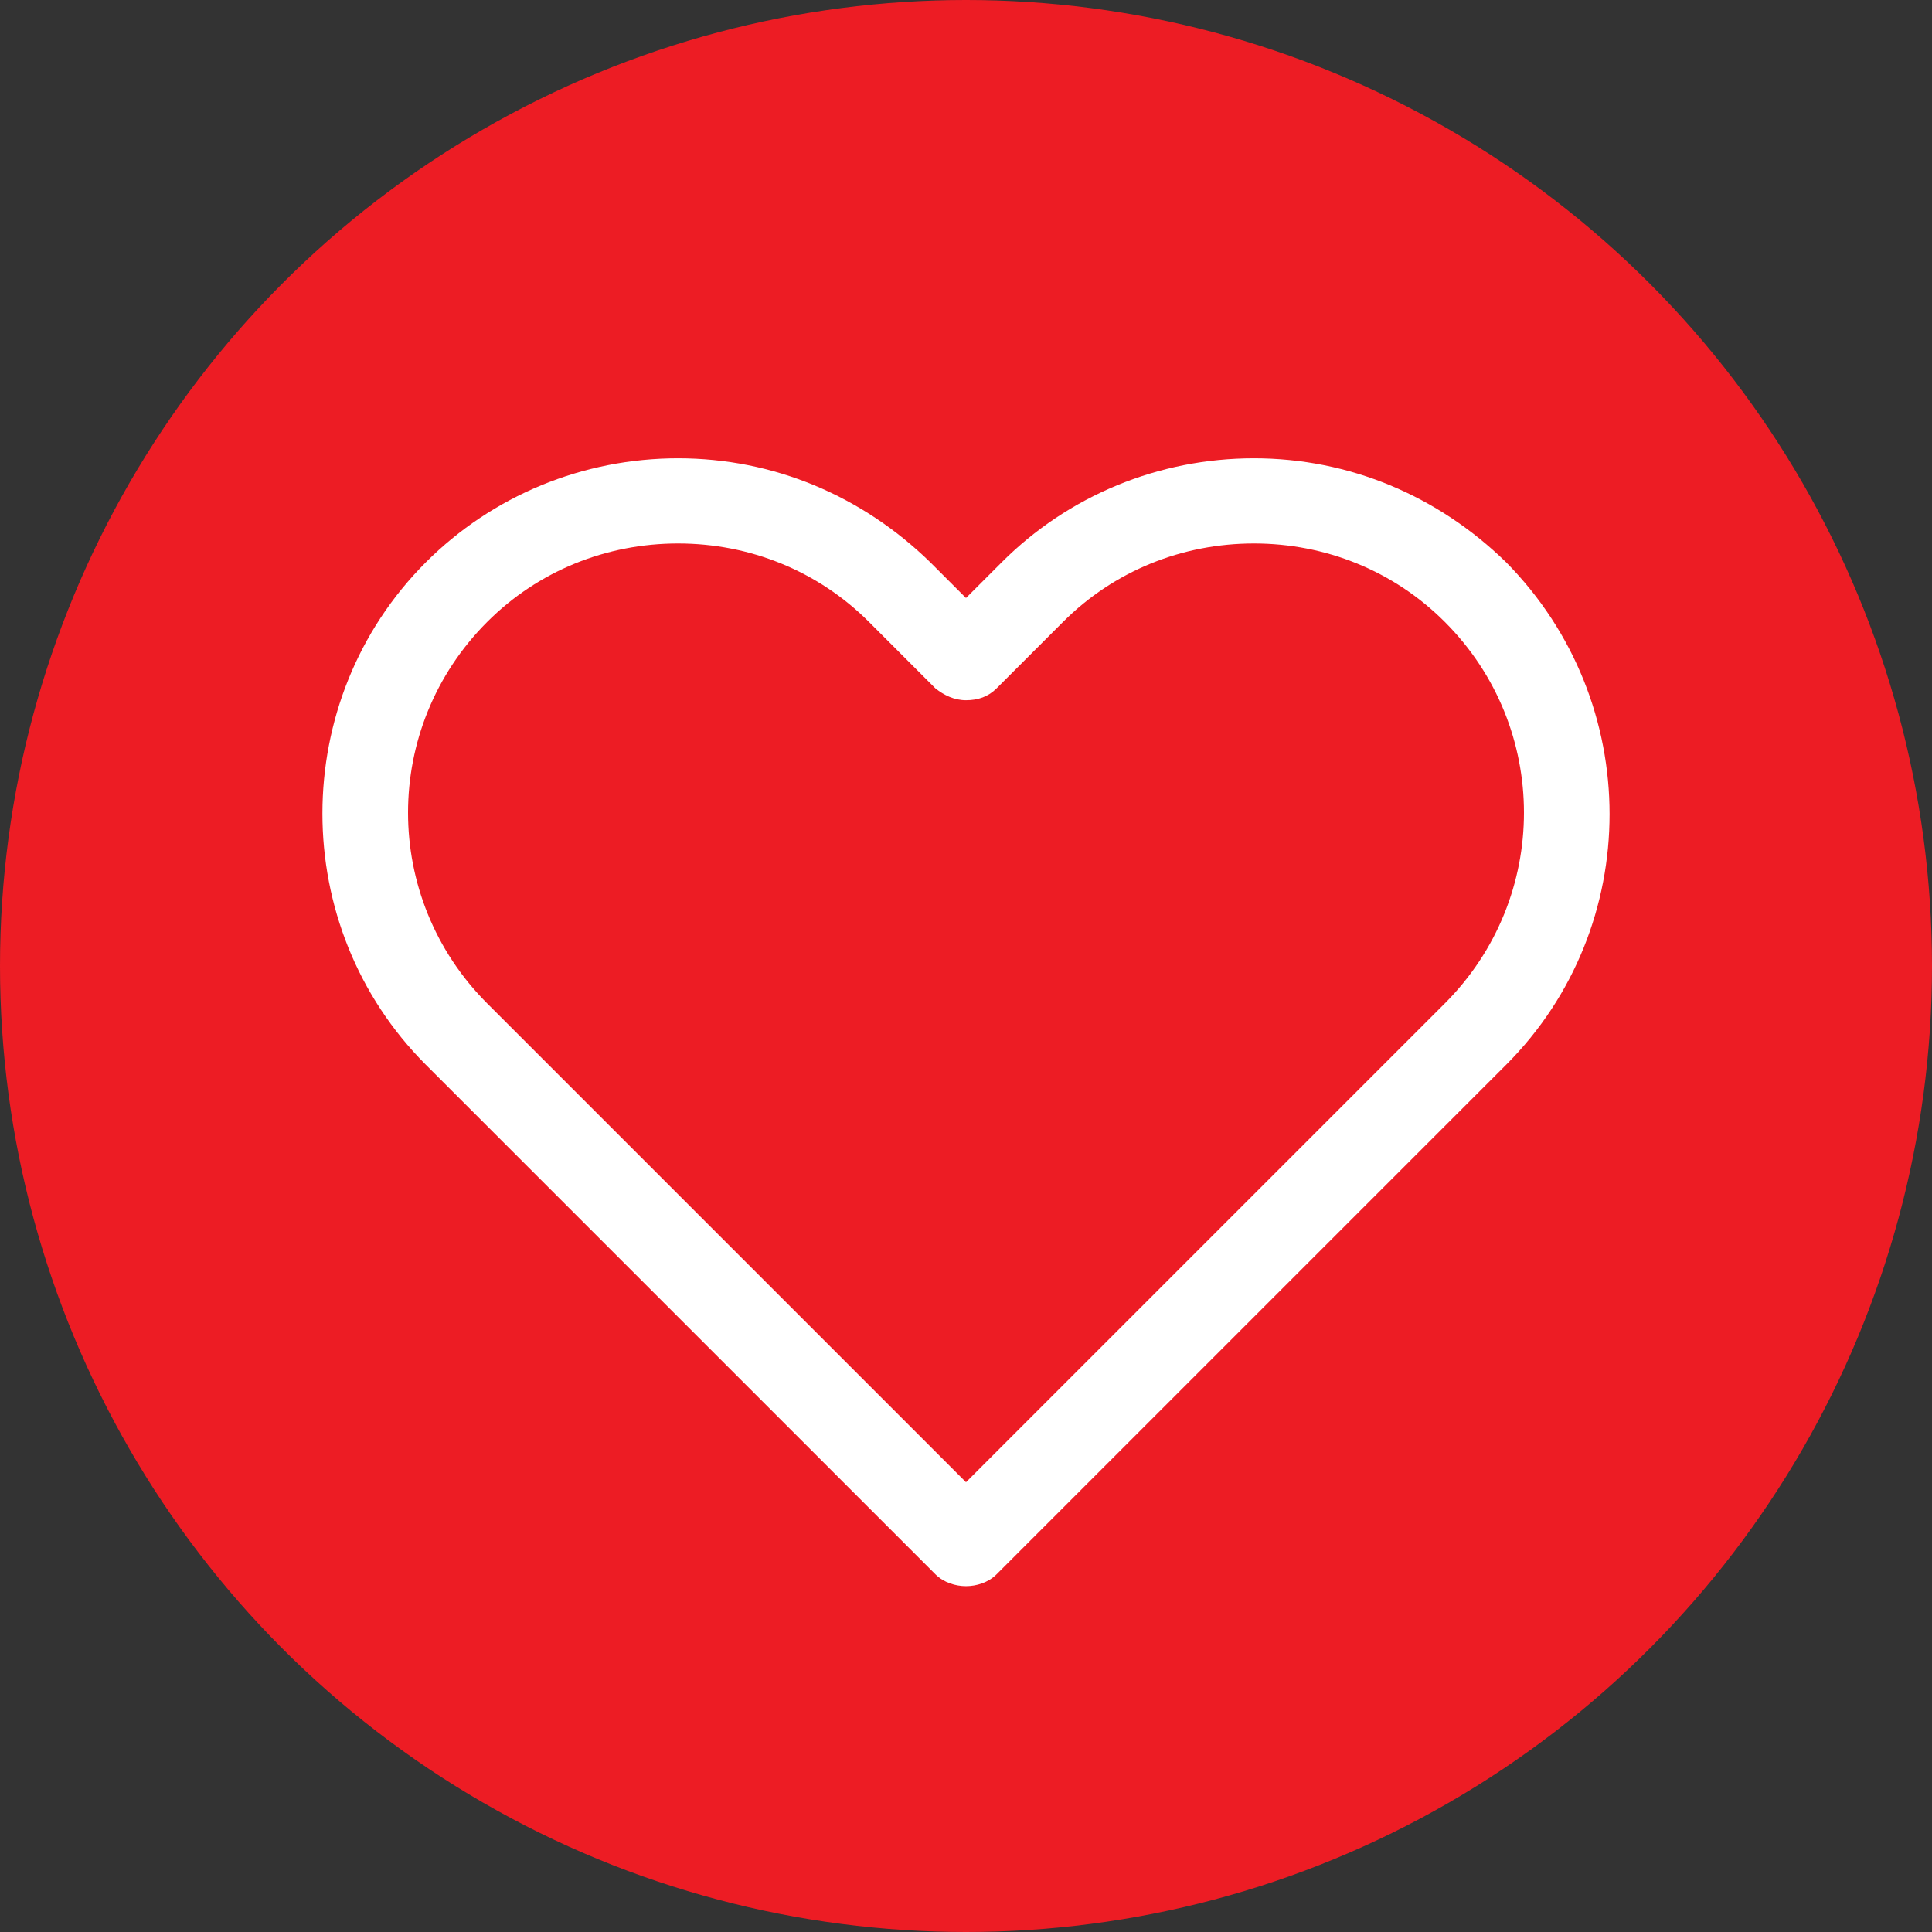 <?xml version="1.0" encoding="utf-8"?>
<!-- Generator: Adobe Illustrator 28.0.0, SVG Export Plug-In . SVG Version: 6.00 Build 0)  -->
<svg version="1.1" id="Layer_1" xmlns="http://www.w3.org/2000/svg" xmlns:xlink="http://www.w3.org/1999/xlink" x="0px" y="0px"
	 viewBox="0 0 113.4 113.4" style="enable-background:new 0 0 113.4 113.4;" xml:space="preserve">
<rect x="0" y="0" width="113.4" height="113.4" fill="#333333" stroke="none"/>
<style type="text/css">
	.st0{fill:#ED1C24;}
	.st1{fill:#FFFFFF;}
</style>
<g>
	<g>
		<g>
			<circle class="st0" cx="56.7" cy="56.7" r="56.7"/>
		</g>
	</g>
</g>
<path class="st1" d="M56.7,93.1c-0.6,0-1.3-0.2-1.8-0.7L25,62.5c-8.1-8.1-8.1-21.4,0-29.5c3.9-3.9,9.2-6.1,14.8-6.1
	c5.6,0,10.8,2.2,14.8,6.1l2.1,2.1l2.1-2.1c3.9-3.9,9.2-6.1,14.8-6.1c5.6,0,10.8,2.2,14.8,6.1c0,0,0,0,0,0c8.1,8.2,8.1,21.4,0,29.5
	L58.5,92.4C58,92.9,57.3,93.1,56.7,93.1z M39.8,31.9c-4.2,0-8.2,1.6-11.2,4.6c-6.2,6.2-6.2,16.2,0,22.4L56.7,87l28.1-28.1
	c6.2-6.2,6.2-16.2,0-22.4c-3-3-7-4.6-11.2-4.6s-8.2,1.6-11.2,4.6l-3.9,3.9c-0.5,0.5-1.1,0.7-1.8,0.7l0,0c-0.7,0-1.3-0.3-1.8-0.7
	L51,36.5C48,33.5,44,31.9,39.8,31.9z"/>
</svg>
